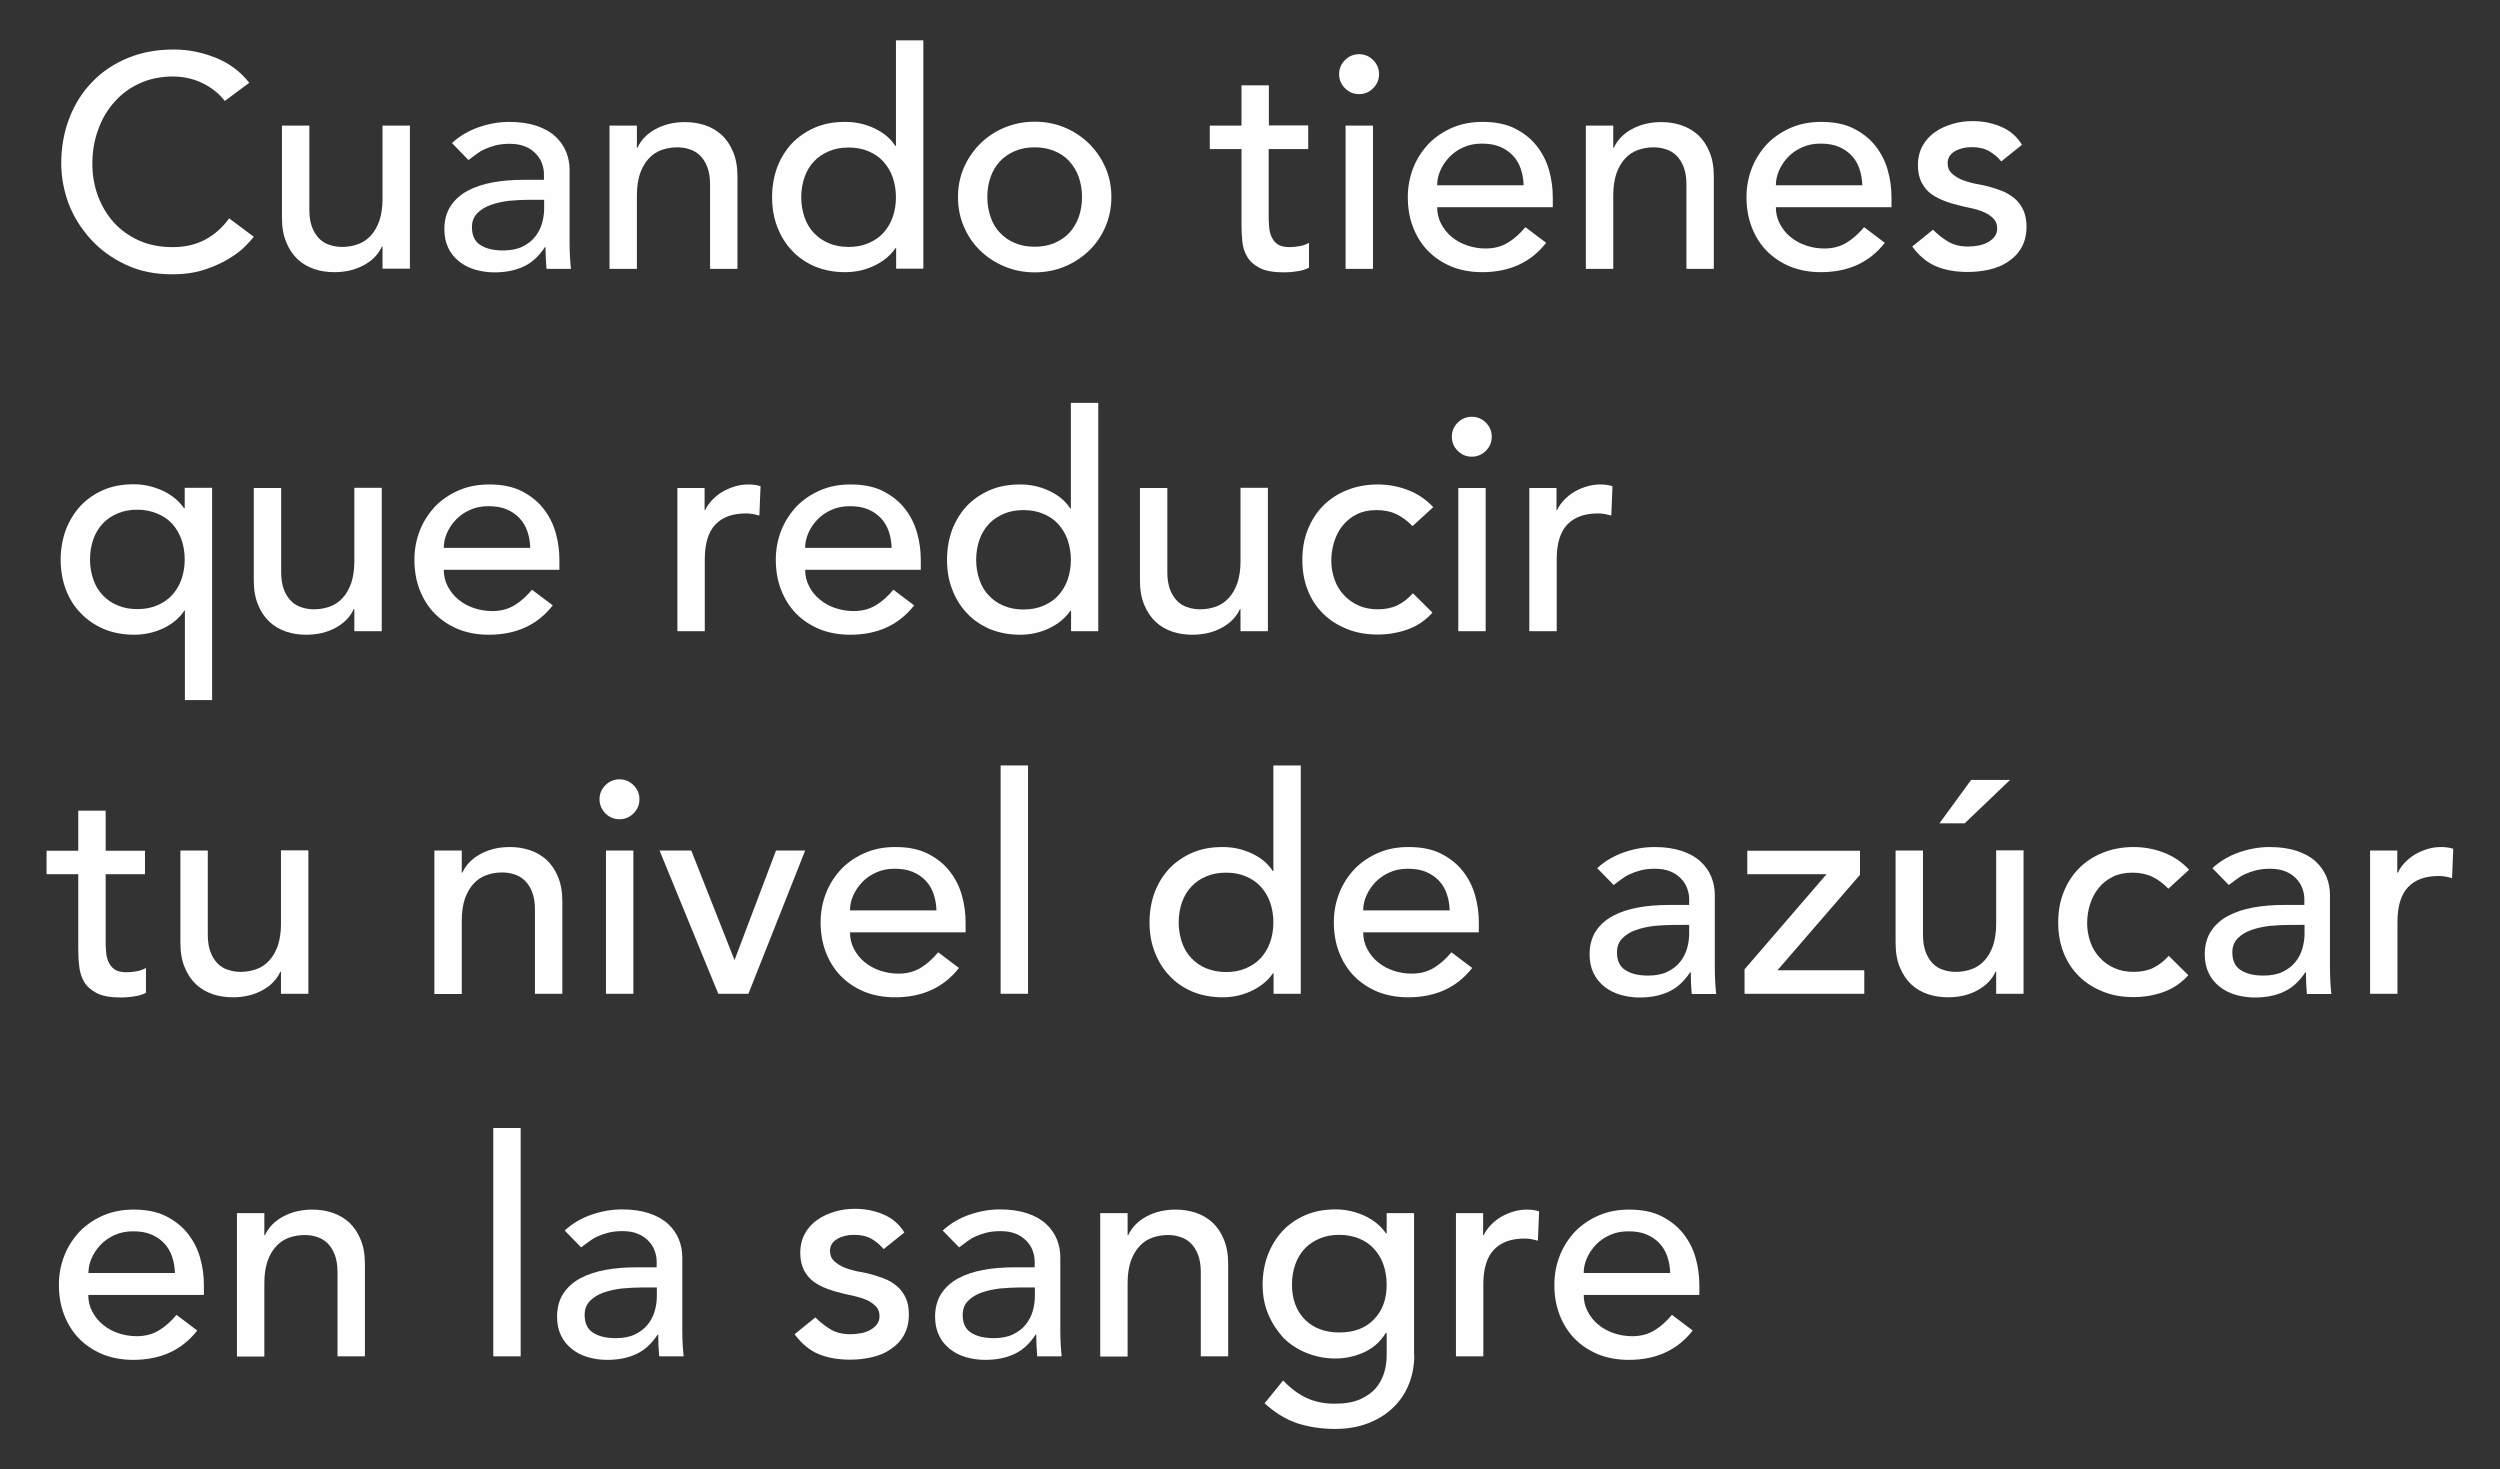 <?xml version="1.0" encoding="utf-8"?>
<!-- Generator: Adobe Illustrator 26.0.1, SVG Export Plug-In . SVG Version: 6.00 Build 0)  -->
<svg version="1.1" id="Layer_1" xmlns="http://www.w3.org/2000/svg" xmlns:xlink="http://www.w3.org/1999/xlink" x="0px" y="0px"
	 viewBox="0 0 127.77 75.08" style="enable-background:new 0 0 127.77 75.08;" xml:space="preserve">
<rect x="0" y="0" width="127.77" height="75.08" fill="#333333" stroke="none"/>
<style type="text/css">
	.st0{enable-background:new    ;}
	.st1{fill:#FEFEFE;}
</style>
<g>
	<g>
		<g class="st0">
			<path class="st1" d="M11.49,5.16c-0.31-0.4-0.71-0.71-1.18-0.93S9.34,3.91,8.83,3.91c-0.62,0-1.19,0.12-1.69,0.35
				C6.63,4.49,6.2,4.81,5.85,5.21c-0.36,0.4-0.64,0.87-0.83,1.41c-0.2,0.54-0.3,1.12-0.3,1.74C4.72,8.94,4.81,9.48,5,10
				c0.19,0.51,0.46,0.97,0.81,1.36c0.35,0.39,0.78,0.7,1.29,0.93c0.51,0.23,1.08,0.34,1.73,0.34c0.63,0,1.19-0.13,1.67-0.39
				c0.48-0.26,0.88-0.62,1.21-1.08l1.26,0.94c-0.08,0.11-0.23,0.28-0.44,0.49c-0.21,0.21-0.48,0.42-0.83,0.63
				c-0.34,0.21-0.76,0.4-1.24,0.56s-1.04,0.24-1.67,0.24c-0.87,0-1.66-0.16-2.36-0.49c-0.7-0.33-1.3-0.76-1.79-1.3
				c-0.49-0.54-0.87-1.14-1.13-1.81C3.26,9.73,3.13,9.05,3.13,8.36c0-0.84,0.14-1.62,0.42-2.34c0.28-0.72,0.67-1.33,1.18-1.85
				c0.5-0.52,1.11-0.92,1.81-1.21c0.71-0.29,1.48-0.43,2.34-0.43c0.73,0,1.44,0.14,2.14,0.42s1.27,0.71,1.72,1.28L11.49,5.16z"/>
			<path class="st1" d="M20.95,13.73h-1.4v-1.13h-0.03c-0.18,0.39-0.48,0.71-0.92,0.95s-0.94,0.36-1.51,0.36
				c-0.36,0-0.71-0.05-1.03-0.16c-0.32-0.11-0.6-0.27-0.85-0.5c-0.24-0.23-0.44-0.52-0.58-0.87c-0.15-0.35-0.22-0.77-0.22-1.26V6.42
				h1.4v4.32c0,0.34,0.05,0.63,0.14,0.87c0.09,0.24,0.22,0.44,0.37,0.59s0.33,0.26,0.54,0.32c0.2,0.07,0.41,0.1,0.63,0.1
				c0.29,0,0.56-0.05,0.81-0.14c0.25-0.09,0.47-0.24,0.65-0.44c0.19-0.2,0.33-0.46,0.44-0.76c0.1-0.31,0.16-0.67,0.16-1.1V6.42h1.4
				V13.73z"/>
			<path class="st1" d="M23.1,7.31c0.39-0.36,0.85-0.63,1.37-0.81c0.52-0.18,1.04-0.27,1.56-0.27c0.54,0,1,0.07,1.39,0.2
				c0.39,0.13,0.71,0.31,0.96,0.54c0.25,0.23,0.43,0.49,0.55,0.78c0.12,0.29,0.18,0.6,0.18,0.92v3.74c0,0.26,0.01,0.49,0.02,0.71
				s0.03,0.42,0.05,0.62h-1.25c-0.03-0.37-0.05-0.74-0.05-1.11h-0.03c-0.31,0.47-0.68,0.81-1.11,1c-0.43,0.2-0.92,0.29-1.48,0.29
				c-0.34,0-0.67-0.05-0.98-0.14s-0.58-0.23-0.82-0.42c-0.23-0.19-0.42-0.41-0.55-0.69c-0.13-0.27-0.2-0.59-0.2-0.95
				c0-0.47,0.11-0.87,0.32-1.19c0.21-0.32,0.5-0.58,0.87-0.78c0.37-0.2,0.8-0.34,1.29-0.43c0.49-0.09,1.02-0.13,1.58-0.13h1.03V8.89
				c0-0.19-0.04-0.37-0.11-0.56c-0.07-0.19-0.18-0.35-0.33-0.5c-0.15-0.15-0.33-0.27-0.54-0.35c-0.22-0.09-0.48-0.13-0.78-0.13
				c-0.27,0-0.51,0.03-0.71,0.08c-0.2,0.05-0.39,0.12-0.55,0.19s-0.32,0.17-0.45,0.27c-0.14,0.1-0.26,0.2-0.39,0.29L23.1,7.31z
				 M27.06,10.21c-0.33,0-0.67,0.02-1.02,0.05c-0.35,0.04-0.66,0.11-0.95,0.21c-0.29,0.1-0.52,0.25-0.7,0.43
				c-0.18,0.19-0.27,0.42-0.27,0.71c0,0.42,0.14,0.73,0.43,0.91c0.29,0.19,0.67,0.28,1.16,0.28c0.38,0,0.71-0.06,0.98-0.19
				c0.27-0.13,0.49-0.3,0.65-0.5s0.29-0.44,0.36-0.69c0.07-0.25,0.11-0.5,0.11-0.75v-0.46H27.06z"/>
			<path class="st1" d="M31.15,6.42h1.4v1.13h0.03c0.18-0.39,0.48-0.71,0.92-0.95c0.44-0.24,0.94-0.36,1.51-0.36
				c0.35,0,0.69,0.05,1.02,0.16c0.33,0.11,0.61,0.28,0.86,0.5c0.24,0.23,0.44,0.52,0.58,0.87c0.15,0.35,0.22,0.77,0.22,1.26v4.71
				h-1.4V9.41c0-0.34-0.05-0.63-0.14-0.87s-0.22-0.44-0.37-0.59c-0.16-0.15-0.33-0.26-0.54-0.32c-0.2-0.07-0.41-0.1-0.63-0.1
				c-0.29,0-0.56,0.05-0.81,0.14c-0.25,0.09-0.47,0.24-0.65,0.44c-0.19,0.2-0.33,0.46-0.44,0.76c-0.1,0.31-0.16,0.67-0.16,1.1v3.77
				h-1.4V6.42z"/>
			<path class="st1" d="M47.2,13.73h-1.4v-1.05h-0.03c-0.27,0.39-0.64,0.69-1.11,0.91c-0.47,0.22-0.96,0.32-1.46,0.32
				c-0.57,0-1.09-0.1-1.55-0.29c-0.46-0.2-0.86-0.47-1.18-0.82c-0.33-0.35-0.58-0.76-0.75-1.22c-0.18-0.46-0.26-0.97-0.26-1.51
				s0.09-1.05,0.26-1.52c0.18-0.47,0.43-0.87,0.75-1.22c0.33-0.34,0.72-0.61,1.18-0.81c0.46-0.2,0.98-0.29,1.55-0.29
				c0.53,0,1.03,0.11,1.49,0.33c0.47,0.22,0.83,0.52,1.07,0.9h0.03v-5.4h1.4V13.73z M43.37,12.62c0.37,0,0.71-0.06,1.01-0.19
				c0.3-0.13,0.56-0.3,0.76-0.52s0.37-0.49,0.48-0.8c0.11-0.31,0.17-0.66,0.17-1.03s-0.06-0.71-0.17-1.03
				c-0.11-0.31-0.28-0.58-0.48-0.8s-0.46-0.4-0.76-0.52c-0.3-0.13-0.64-0.19-1.01-0.19c-0.37,0-0.71,0.06-1.01,0.19
				c-0.3,0.13-0.56,0.3-0.76,0.52c-0.21,0.22-0.37,0.49-0.48,0.8s-0.17,0.66-0.17,1.03s0.06,0.71,0.17,1.03s0.27,0.58,0.48,0.8
				c0.21,0.22,0.46,0.4,0.76,0.52C42.66,12.56,43,12.62,43.37,12.62z"/>
			<path class="st1" d="M48.96,10.07c0-0.54,0.1-1.03,0.3-1.5c0.2-0.46,0.48-0.87,0.83-1.22s0.77-0.63,1.25-0.83s0.99-0.3,1.54-0.3
				c0.55,0,1.06,0.1,1.54,0.3s0.89,0.48,1.25,0.83c0.35,0.35,0.63,0.76,0.83,1.22c0.2,0.46,0.3,0.96,0.3,1.5s-0.1,1.04-0.3,1.51
				c-0.2,0.47-0.48,0.88-0.83,1.22c-0.35,0.34-0.77,0.62-1.25,0.82s-0.99,0.3-1.54,0.3c-0.55,0-1.06-0.1-1.54-0.3
				s-0.89-0.47-1.25-0.82s-0.63-0.75-0.83-1.22C49.06,11.11,48.96,10.61,48.96,10.07z M50.46,10.07c0,0.37,0.06,0.71,0.17,1.03
				s0.27,0.58,0.48,0.8c0.21,0.22,0.46,0.4,0.76,0.52c0.3,0.13,0.64,0.19,1.01,0.19c0.37,0,0.71-0.06,1.01-0.19
				c0.3-0.13,0.56-0.3,0.76-0.52s0.37-0.49,0.48-0.8c0.11-0.31,0.17-0.66,0.17-1.03s-0.06-0.71-0.17-1.03
				c-0.11-0.31-0.28-0.58-0.48-0.8s-0.46-0.4-0.76-0.52c-0.3-0.13-0.64-0.19-1.01-0.19c-0.37,0-0.71,0.06-1.01,0.19
				c-0.3,0.13-0.56,0.3-0.76,0.52c-0.21,0.22-0.37,0.49-0.48,0.8S50.46,9.7,50.46,10.07z"/>
			<path class="st1" d="M66.85,7.62h-2.01v3.32c0,0.21,0,0.41,0.02,0.61c0.01,0.2,0.05,0.38,0.12,0.54
				c0.07,0.16,0.17,0.29,0.31,0.39s0.35,0.15,0.62,0.15c0.17,0,0.34-0.02,0.51-0.05c0.18-0.03,0.34-0.09,0.48-0.17v1.27
				c-0.17,0.09-0.38,0.16-0.65,0.19c-0.26,0.04-0.47,0.05-0.61,0.05c-0.54,0-0.96-0.07-1.25-0.22s-0.51-0.34-0.65-0.58
				s-0.22-0.5-0.25-0.79c-0.03-0.29-0.04-0.59-0.04-0.89V7.62h-1.62v-1.2h1.62V4.36h1.4v2.05h2.01V7.62z"/>
			<path class="st1" d="M68.44,3.79c0-0.28,0.1-0.52,0.3-0.72c0.2-0.2,0.44-0.3,0.72-0.3s0.52,0.1,0.72,0.3
				c0.2,0.2,0.3,0.44,0.3,0.72s-0.1,0.52-0.3,0.72c-0.2,0.2-0.44,0.3-0.72,0.3s-0.52-0.1-0.72-0.3C68.54,4.31,68.44,4.07,68.44,3.79
				z M68.77,6.42h1.4v7.32h-1.4V6.42z"/>
			<path class="st1" d="M73.45,10.58c0,0.32,0.07,0.61,0.21,0.87c0.14,0.26,0.32,0.49,0.55,0.67c0.23,0.19,0.49,0.33,0.79,0.43
				c0.3,0.1,0.61,0.15,0.93,0.15c0.44,0,0.81-0.1,1.14-0.3s0.62-0.47,0.89-0.79l1.06,0.8c-0.78,1-1.87,1.5-3.27,1.5
				c-0.58,0-1.11-0.1-1.58-0.29c-0.47-0.2-0.87-0.47-1.2-0.81c-0.33-0.34-0.58-0.75-0.76-1.22c-0.18-0.47-0.26-0.98-0.26-1.52
				s0.1-1.05,0.29-1.52c0.19-0.47,0.46-0.87,0.79-1.22c0.34-0.34,0.74-0.61,1.21-0.81c0.47-0.2,0.98-0.29,1.53-0.29
				c0.65,0,1.21,0.11,1.66,0.34c0.45,0.23,0.82,0.52,1.11,0.89c0.29,0.37,0.5,0.78,0.63,1.24c0.13,0.46,0.19,0.92,0.19,1.4v0.49
				H73.45z M77.87,9.47c-0.01-0.31-0.06-0.59-0.15-0.85c-0.09-0.26-0.22-0.48-0.4-0.67c-0.18-0.19-0.4-0.34-0.66-0.45
				s-0.57-0.16-0.93-0.16c-0.34,0-0.66,0.06-0.94,0.19c-0.29,0.13-0.53,0.3-0.72,0.5c-0.2,0.21-0.35,0.44-0.46,0.69
				c-0.11,0.25-0.16,0.5-0.16,0.75H77.87z"/>
			<path class="st1" d="M81.05,6.42h1.4v1.13h0.03c0.18-0.39,0.48-0.71,0.92-0.95c0.44-0.24,0.94-0.36,1.51-0.36
				c0.35,0,0.69,0.05,1.02,0.16c0.33,0.11,0.61,0.28,0.86,0.5c0.24,0.23,0.44,0.52,0.58,0.87c0.15,0.35,0.22,0.77,0.22,1.26v4.71
				h-1.4V9.41c0-0.34-0.05-0.63-0.14-0.87s-0.22-0.44-0.37-0.59c-0.16-0.15-0.33-0.26-0.54-0.32c-0.2-0.07-0.41-0.1-0.63-0.1
				c-0.29,0-0.56,0.05-0.81,0.14c-0.25,0.09-0.47,0.24-0.65,0.44c-0.19,0.2-0.33,0.46-0.44,0.76c-0.1,0.31-0.16,0.67-0.16,1.1v3.77
				h-1.4V6.42z"/>
			<path class="st1" d="M90.76,10.58c0,0.32,0.07,0.61,0.21,0.87c0.14,0.26,0.32,0.49,0.55,0.67c0.23,0.19,0.49,0.33,0.79,0.43
				c0.3,0.1,0.61,0.15,0.93,0.15c0.44,0,0.81-0.1,1.14-0.3s0.62-0.47,0.89-0.79l1.06,0.8c-0.78,1-1.87,1.5-3.27,1.5
				c-0.58,0-1.11-0.1-1.58-0.29c-0.47-0.2-0.87-0.47-1.2-0.81c-0.33-0.34-0.58-0.75-0.76-1.22c-0.18-0.47-0.26-0.98-0.26-1.52
				s0.1-1.05,0.29-1.52c0.19-0.47,0.46-0.87,0.79-1.22c0.34-0.34,0.74-0.61,1.21-0.81c0.47-0.2,0.98-0.29,1.53-0.29
				c0.65,0,1.21,0.11,1.66,0.34c0.45,0.23,0.82,0.52,1.11,0.89c0.29,0.37,0.5,0.78,0.63,1.24c0.13,0.46,0.19,0.92,0.19,1.4v0.49
				H90.76z M95.18,9.47c-0.01-0.31-0.06-0.59-0.15-0.85c-0.09-0.26-0.22-0.48-0.4-0.67c-0.18-0.19-0.4-0.34-0.66-0.45
				s-0.57-0.16-0.93-0.16c-0.34,0-0.66,0.06-0.94,0.19c-0.29,0.13-0.53,0.3-0.72,0.5c-0.2,0.21-0.35,0.44-0.46,0.69
				c-0.11,0.25-0.16,0.5-0.16,0.75H95.18z"/>
			<path class="st1" d="M102.28,8.25c-0.17-0.21-0.37-0.38-0.61-0.52c-0.24-0.14-0.54-0.21-0.9-0.21c-0.33,0-0.62,0.07-0.86,0.21
				c-0.24,0.14-0.37,0.34-0.37,0.61c0,0.22,0.07,0.39,0.21,0.52c0.14,0.13,0.31,0.24,0.5,0.32c0.19,0.08,0.4,0.14,0.61,0.19
				c0.22,0.04,0.4,0.08,0.56,0.11c0.3,0.07,0.58,0.16,0.85,0.26s0.49,0.24,0.69,0.4c0.19,0.16,0.34,0.37,0.45,0.6
				c0.11,0.24,0.16,0.52,0.16,0.86c0,0.41-0.09,0.76-0.26,1.06s-0.4,0.53-0.69,0.72c-0.28,0.19-0.6,0.32-0.96,0.4
				c-0.36,0.08-0.72,0.12-1.08,0.12c-0.61,0-1.15-0.09-1.61-0.28c-0.46-0.19-0.87-0.52-1.24-1.02l1.06-0.86
				c0.23,0.23,0.48,0.43,0.76,0.6s0.62,0.26,1.03,0.26c0.18,0,0.35-0.02,0.54-0.05c0.18-0.04,0.34-0.09,0.48-0.17
				s0.25-0.17,0.34-0.29c0.09-0.12,0.13-0.25,0.13-0.41c0-0.21-0.06-0.38-0.19-0.51c-0.13-0.13-0.29-0.24-0.47-0.32
				s-0.37-0.14-0.58-0.19c-0.2-0.05-0.38-0.08-0.54-0.12c-0.3-0.07-0.59-0.15-0.86-0.25s-0.51-0.22-0.72-0.37s-0.37-0.35-0.5-0.59
				c-0.12-0.24-0.19-0.53-0.19-0.88c0-0.38,0.08-0.71,0.24-1c0.16-0.28,0.37-0.52,0.64-0.7c0.26-0.19,0.57-0.32,0.9-0.42
				s0.68-0.14,1.02-0.14c0.5,0,0.98,0.09,1.43,0.28c0.46,0.19,0.82,0.49,1.09,0.93L102.28,8.25z"/>
		</g>
		<g class="st0">
			<path class="st1" d="M10.85,35.78h-1.4v-4.57H9.42c-0.25,0.38-0.61,0.68-1.07,0.9c-0.47,0.22-0.97,0.33-1.49,0.33
				c-0.57,0-1.09-0.1-1.55-0.29c-0.46-0.2-0.86-0.47-1.18-0.81C3.79,31,3.54,30.59,3.36,30.12C3.19,29.66,3.1,29.15,3.1,28.6
				c0-0.54,0.09-1.04,0.26-1.51c0.18-0.47,0.43-0.88,0.75-1.23c0.33-0.35,0.72-0.62,1.18-0.82c0.46-0.2,0.98-0.29,1.55-0.29
				c0.5,0,0.98,0.11,1.46,0.32c0.47,0.22,0.84,0.52,1.11,0.91h0.03v-1.05h1.4V35.78z M7.02,26.05c-0.37,0-0.71,0.06-1.01,0.19
				c-0.3,0.13-0.56,0.3-0.76,0.52c-0.21,0.22-0.37,0.49-0.48,0.8s-0.17,0.66-0.17,1.03s0.06,0.71,0.17,1.03s0.27,0.58,0.48,0.8
				c0.21,0.22,0.46,0.4,0.76,0.52c0.3,0.13,0.64,0.19,1.01,0.19c0.37,0,0.71-0.06,1.01-0.19c0.3-0.13,0.56-0.3,0.76-0.52
				s0.37-0.49,0.48-0.8c0.11-0.31,0.17-0.66,0.17-1.03s-0.06-0.71-0.17-1.03C9.16,27.26,9,26.99,8.8,26.77s-0.46-0.4-0.76-0.52
				C7.73,26.12,7.4,26.05,7.02,26.05z"/>
			<path class="st1" d="M19.51,32.26h-1.4v-1.13h-0.03c-0.18,0.39-0.48,0.71-0.92,0.95s-0.94,0.36-1.51,0.36
				c-0.36,0-0.71-0.05-1.03-0.16c-0.32-0.11-0.6-0.27-0.85-0.5c-0.24-0.23-0.44-0.52-0.58-0.87c-0.15-0.35-0.22-0.77-0.22-1.26
				v-4.71h1.4v4.32c0,0.34,0.05,0.63,0.14,0.87c0.09,0.24,0.22,0.44,0.37,0.59s0.33,0.26,0.54,0.32c0.2,0.07,0.41,0.1,0.63,0.1
				c0.29,0,0.56-0.05,0.81-0.14c0.25-0.09,0.47-0.24,0.65-0.44c0.19-0.2,0.33-0.46,0.44-0.76c0.1-0.31,0.16-0.67,0.16-1.1v-3.77h1.4
				V32.26z"/>
			<path class="st1" d="M22.68,29.11c0,0.32,0.07,0.61,0.21,0.87c0.14,0.26,0.32,0.49,0.55,0.67c0.23,0.19,0.49,0.33,0.79,0.43
				c0.3,0.1,0.61,0.15,0.93,0.15c0.44,0,0.81-0.1,1.14-0.3s0.62-0.47,0.89-0.79l1.06,0.8c-0.78,1-1.87,1.5-3.27,1.5
				c-0.58,0-1.11-0.1-1.58-0.29c-0.47-0.2-0.87-0.47-1.2-0.81c-0.33-0.34-0.58-0.75-0.76-1.22c-0.18-0.47-0.26-0.98-0.26-1.52
				s0.1-1.05,0.29-1.52c0.19-0.47,0.46-0.87,0.79-1.22c0.34-0.34,0.74-0.61,1.21-0.81c0.47-0.2,0.98-0.29,1.53-0.29
				c0.65,0,1.21,0.11,1.66,0.34c0.45,0.23,0.82,0.52,1.11,0.89c0.29,0.37,0.5,0.78,0.63,1.24c0.13,0.46,0.19,0.92,0.19,1.4v0.49
				H22.68z M27.1,28c-0.01-0.31-0.06-0.59-0.15-0.85c-0.09-0.26-0.22-0.48-0.4-0.67c-0.18-0.19-0.4-0.34-0.66-0.45
				s-0.57-0.16-0.93-0.16c-0.34,0-0.66,0.06-0.94,0.19c-0.29,0.13-0.53,0.3-0.72,0.5c-0.2,0.21-0.35,0.44-0.46,0.69
				c-0.11,0.25-0.16,0.5-0.16,0.75H27.1z"/>
			<path class="st1" d="M34.61,24.94h1.4v1.13h0.03c0.09-0.2,0.22-0.37,0.37-0.53c0.16-0.16,0.33-0.3,0.52-0.41
				c0.19-0.11,0.4-0.2,0.63-0.27c0.23-0.07,0.46-0.1,0.69-0.1c0.23,0,0.44,0.03,0.62,0.09l-0.06,1.5c-0.11-0.03-0.23-0.06-0.34-0.08
				c-0.11-0.02-0.23-0.03-0.34-0.03c-0.69,0-1.21,0.19-1.57,0.57c-0.36,0.38-0.54,0.97-0.54,1.78v3.67h-1.4V24.94z"/>
			<path class="st1" d="M41.15,29.11c0,0.32,0.07,0.61,0.21,0.87c0.14,0.26,0.32,0.49,0.55,0.67c0.23,0.19,0.49,0.33,0.79,0.43
				c0.3,0.1,0.61,0.15,0.93,0.15c0.44,0,0.81-0.1,1.14-0.3s0.62-0.47,0.89-0.79l1.06,0.8c-0.78,1-1.87,1.5-3.27,1.5
				c-0.58,0-1.11-0.1-1.58-0.29c-0.47-0.2-0.87-0.47-1.2-0.81c-0.33-0.34-0.58-0.75-0.76-1.22c-0.18-0.47-0.26-0.98-0.26-1.52
				s0.1-1.05,0.29-1.52c0.19-0.47,0.46-0.87,0.79-1.22c0.34-0.34,0.74-0.61,1.21-0.81c0.47-0.2,0.98-0.29,1.53-0.29
				c0.65,0,1.21,0.11,1.66,0.34c0.45,0.23,0.82,0.52,1.11,0.89c0.29,0.37,0.5,0.78,0.63,1.24c0.13,0.46,0.19,0.92,0.19,1.4v0.49
				H41.15z M45.57,28c-0.01-0.31-0.06-0.59-0.15-0.85c-0.09-0.26-0.22-0.48-0.4-0.67c-0.18-0.19-0.4-0.34-0.66-0.45
				s-0.57-0.16-0.93-0.16c-0.34,0-0.66,0.06-0.94,0.19c-0.29,0.13-0.53,0.3-0.72,0.5c-0.2,0.21-0.35,0.44-0.46,0.69
				c-0.11,0.25-0.16,0.5-0.16,0.75H45.57z"/>
			<path class="st1" d="M56.14,32.26h-1.4v-1.05h-0.03c-0.27,0.39-0.64,0.69-1.11,0.91c-0.47,0.22-0.96,0.32-1.46,0.32
				c-0.57,0-1.09-0.1-1.55-0.29c-0.46-0.2-0.86-0.47-1.18-0.82c-0.33-0.35-0.58-0.76-0.75-1.22c-0.18-0.46-0.26-0.97-0.26-1.51
				s0.09-1.05,0.26-1.52c0.18-0.47,0.43-0.87,0.75-1.22c0.33-0.34,0.72-0.61,1.18-0.81c0.46-0.2,0.98-0.29,1.55-0.29
				c0.53,0,1.03,0.11,1.49,0.33c0.47,0.22,0.83,0.52,1.07,0.9h0.03v-5.4h1.4V32.26z M52.31,31.15c0.37,0,0.71-0.06,1.01-0.19
				c0.3-0.13,0.56-0.3,0.76-0.52s0.37-0.49,0.48-0.8c0.11-0.31,0.17-0.66,0.17-1.03s-0.06-0.71-0.17-1.03
				c-0.11-0.31-0.28-0.58-0.48-0.8s-0.46-0.4-0.76-0.52c-0.3-0.13-0.64-0.19-1.01-0.19c-0.37,0-0.71,0.06-1.01,0.19
				c-0.3,0.13-0.56,0.3-0.76,0.52c-0.21,0.22-0.37,0.49-0.48,0.8s-0.17,0.66-0.17,1.03s0.06,0.71,0.17,1.03s0.27,0.58,0.48,0.8
				c0.21,0.22,0.46,0.4,0.76,0.52C51.6,31.09,51.94,31.15,52.31,31.15z"/>
			<path class="st1" d="M64.8,32.26h-1.4v-1.13h-0.03c-0.18,0.39-0.48,0.71-0.92,0.95s-0.94,0.36-1.51,0.36
				c-0.36,0-0.71-0.05-1.03-0.16c-0.32-0.11-0.6-0.27-0.85-0.5c-0.24-0.23-0.44-0.52-0.58-0.87c-0.15-0.35-0.22-0.77-0.22-1.26
				v-4.71h1.4v4.32c0,0.34,0.05,0.63,0.14,0.87c0.09,0.24,0.22,0.44,0.37,0.59s0.33,0.26,0.54,0.32c0.2,0.07,0.41,0.1,0.63,0.1
				c0.29,0,0.56-0.05,0.81-0.14c0.25-0.09,0.47-0.24,0.65-0.44c0.19-0.2,0.33-0.46,0.44-0.76c0.1-0.31,0.16-0.67,0.16-1.1v-3.77h1.4
				V32.26z"/>
			<path class="st1" d="M72.19,26.89c-0.26-0.27-0.53-0.47-0.82-0.61c-0.29-0.14-0.63-0.21-1.02-0.21c-0.38,0-0.72,0.07-1,0.21
				c-0.29,0.14-0.52,0.33-0.72,0.57s-0.34,0.52-0.44,0.83c-0.1,0.31-0.15,0.64-0.15,0.98c0,0.34,0.06,0.66,0.17,0.97
				s0.27,0.57,0.48,0.79c0.21,0.23,0.46,0.4,0.75,0.53c0.29,0.13,0.62,0.19,0.98,0.19c0.39,0,0.73-0.07,1.01-0.21
				c0.28-0.14,0.54-0.34,0.78-0.61l1,0.99c-0.36,0.4-0.79,0.69-1.27,0.86c-0.48,0.17-0.99,0.26-1.53,0.26
				c-0.57,0-1.09-0.09-1.56-0.28c-0.47-0.19-0.88-0.44-1.22-0.78c-0.34-0.33-0.61-0.74-0.79-1.2c-0.19-0.47-0.28-0.99-0.28-1.55
				c0-0.57,0.09-1.09,0.28-1.56c0.19-0.47,0.45-0.88,0.79-1.22c0.34-0.34,0.74-0.6,1.21-0.79c0.47-0.19,1-0.29,1.58-0.29
				c0.54,0,1.06,0.1,1.55,0.29c0.49,0.19,0.92,0.48,1.28,0.87L72.19,26.89z"/>
			<path class="st1" d="M74.2,22.32c0-0.28,0.1-0.52,0.3-0.72c0.2-0.2,0.44-0.3,0.72-0.3s0.52,0.1,0.72,0.3
				c0.2,0.2,0.3,0.44,0.3,0.72s-0.1,0.52-0.3,0.72c-0.2,0.2-0.44,0.3-0.72,0.3s-0.52-0.1-0.72-0.3C74.3,22.84,74.2,22.6,74.2,22.32z
				 M74.53,24.94h1.4v7.32h-1.4V24.94z"/>
			<path class="st1" d="M78.15,24.94h1.4v1.13h0.03c0.09-0.2,0.22-0.37,0.37-0.53c0.16-0.16,0.33-0.3,0.52-0.41
				c0.19-0.11,0.4-0.2,0.63-0.27c0.23-0.07,0.46-0.1,0.69-0.1c0.23,0,0.44,0.03,0.62,0.09l-0.06,1.5c-0.11-0.03-0.23-0.06-0.34-0.08
				c-0.11-0.02-0.23-0.03-0.34-0.03c-0.69,0-1.21,0.19-1.57,0.57c-0.36,0.38-0.54,0.97-0.54,1.78v3.67h-1.4V24.94z"/>
		</g>
		<g class="st0">
			<path class="st1" d="M7.41,44.68H5.4v3.32c0,0.21,0,0.41,0.02,0.61c0.01,0.2,0.05,0.38,0.12,0.54c0.07,0.16,0.17,0.29,0.31,0.39
				s0.35,0.15,0.62,0.15c0.17,0,0.34-0.02,0.51-0.05c0.18-0.03,0.34-0.09,0.48-0.17v1.27c-0.17,0.09-0.38,0.16-0.65,0.19
				c-0.26,0.04-0.47,0.05-0.61,0.05c-0.54,0-0.96-0.07-1.25-0.22s-0.51-0.34-0.65-0.58s-0.22-0.5-0.25-0.79
				C4.01,49.08,4,48.79,4,48.49v-3.81H2.38v-1.2H4v-2.05h1.4v2.05h2.01V44.68z"/>
			<path class="st1" d="M15.76,50.79h-1.4v-1.13h-0.03c-0.18,0.39-0.48,0.71-0.92,0.95s-0.94,0.36-1.51,0.36
				c-0.36,0-0.71-0.05-1.03-0.16c-0.32-0.11-0.6-0.27-0.85-0.5c-0.24-0.23-0.44-0.52-0.58-0.87c-0.15-0.35-0.22-0.77-0.22-1.26
				v-4.71h1.4v4.32c0,0.34,0.05,0.63,0.14,0.87c0.09,0.24,0.22,0.44,0.37,0.59s0.33,0.26,0.54,0.32c0.2,0.07,0.41,0.1,0.63,0.1
				c0.29,0,0.56-0.05,0.81-0.14c0.25-0.09,0.47-0.24,0.65-0.44c0.19-0.2,0.33-0.46,0.44-0.76c0.1-0.31,0.16-0.67,0.16-1.1v-3.77h1.4
				V50.79z"/>
			<path class="st1" d="M22.2,43.47h1.4v1.13h0.03c0.18-0.39,0.48-0.71,0.92-0.95c0.44-0.24,0.94-0.36,1.51-0.36
				c0.35,0,0.69,0.05,1.02,0.16c0.33,0.11,0.61,0.28,0.86,0.5c0.24,0.23,0.44,0.52,0.58,0.87c0.15,0.35,0.22,0.77,0.22,1.26v4.71
				h-1.4v-4.32c0-0.34-0.05-0.63-0.14-0.87s-0.22-0.44-0.37-0.59c-0.16-0.15-0.33-0.26-0.54-0.32c-0.2-0.07-0.41-0.1-0.63-0.1
				c-0.29,0-0.56,0.05-0.81,0.14c-0.25,0.09-0.47,0.24-0.65,0.44c-0.19,0.2-0.33,0.46-0.44,0.76c-0.1,0.31-0.16,0.67-0.16,1.1v3.77
				h-1.4V43.47z"/>
			<path class="st1" d="M30.64,40.85c0-0.28,0.1-0.52,0.3-0.72c0.2-0.2,0.44-0.3,0.72-0.3s0.52,0.1,0.72,0.3
				c0.2,0.2,0.3,0.44,0.3,0.72s-0.1,0.52-0.3,0.72c-0.2,0.2-0.44,0.3-0.72,0.3s-0.52-0.1-0.72-0.3
				C30.74,41.36,30.64,41.12,30.64,40.85z M30.97,43.47h1.4v7.32h-1.4V43.47z"/>
			<path class="st1" d="M33.71,43.47h1.62l2.21,5.6l2.12-5.6h1.49l-2.9,7.32h-1.54L33.71,43.47z"/>
			<path class="st1" d="M43.44,47.64c0,0.32,0.07,0.61,0.21,0.87c0.14,0.26,0.32,0.49,0.55,0.67c0.23,0.19,0.49,0.33,0.79,0.43
				c0.3,0.1,0.61,0.15,0.93,0.15c0.44,0,0.81-0.1,1.14-0.3s0.62-0.47,0.89-0.79l1.06,0.8c-0.78,1-1.87,1.5-3.27,1.5
				c-0.58,0-1.11-0.1-1.58-0.29c-0.47-0.2-0.87-0.47-1.2-0.81c-0.33-0.34-0.58-0.75-0.76-1.22c-0.18-0.47-0.26-0.98-0.26-1.52
				s0.1-1.05,0.29-1.52c0.19-0.47,0.46-0.87,0.79-1.22c0.34-0.34,0.74-0.61,1.21-0.81c0.47-0.2,0.98-0.29,1.53-0.29
				c0.65,0,1.21,0.11,1.66,0.34c0.45,0.23,0.82,0.52,1.11,0.89c0.29,0.37,0.5,0.78,0.63,1.24c0.13,0.46,0.19,0.92,0.19,1.4v0.49
				H43.44z M47.86,46.53c-0.01-0.31-0.06-0.59-0.15-0.85c-0.09-0.26-0.22-0.48-0.4-0.67c-0.18-0.19-0.4-0.34-0.66-0.45
				s-0.57-0.16-0.93-0.16c-0.34,0-0.66,0.06-0.94,0.19c-0.29,0.13-0.53,0.3-0.72,0.5c-0.2,0.21-0.35,0.44-0.46,0.69
				c-0.11,0.25-0.16,0.5-0.16,0.75H47.86z"/>
			<path class="st1" d="M51.14,39.12h1.4v11.67h-1.4V39.12z"/>
			<path class="st1" d="M66.49,50.79h-1.4v-1.05h-0.03c-0.27,0.39-0.64,0.69-1.11,0.91c-0.47,0.22-0.96,0.32-1.46,0.32
				c-0.57,0-1.09-0.1-1.55-0.29c-0.46-0.2-0.86-0.47-1.18-0.82c-0.33-0.35-0.58-0.76-0.75-1.22c-0.18-0.46-0.26-0.97-0.26-1.51
				s0.09-1.05,0.26-1.52c0.18-0.47,0.43-0.87,0.75-1.22c0.33-0.34,0.72-0.61,1.18-0.81c0.46-0.2,0.98-0.29,1.55-0.29
				c0.53,0,1.03,0.11,1.49,0.33c0.47,0.22,0.83,0.52,1.07,0.9h0.03v-5.4h1.4V50.79z M62.66,49.68c0.37,0,0.71-0.06,1.01-0.19
				c0.3-0.13,0.56-0.3,0.76-0.52s0.37-0.49,0.48-0.8c0.11-0.31,0.17-0.66,0.17-1.03s-0.06-0.71-0.17-1.03
				c-0.11-0.31-0.28-0.58-0.48-0.8s-0.46-0.4-0.76-0.52c-0.3-0.13-0.64-0.19-1.01-0.19c-0.37,0-0.71,0.06-1.01,0.19
				c-0.3,0.13-0.56,0.3-0.76,0.52c-0.21,0.22-0.37,0.49-0.48,0.8s-0.17,0.66-0.17,1.03s0.06,0.71,0.17,1.03s0.27,0.58,0.48,0.8
				c0.21,0.22,0.46,0.4,0.76,0.52C61.95,49.61,62.29,49.68,62.66,49.68z"/>
			<path class="st1" d="M69.67,47.64c0,0.32,0.07,0.61,0.21,0.87c0.14,0.26,0.32,0.49,0.55,0.67c0.23,0.19,0.49,0.33,0.79,0.43
				c0.3,0.1,0.61,0.15,0.93,0.15c0.44,0,0.81-0.1,1.14-0.3s0.62-0.47,0.89-0.79l1.06,0.8c-0.78,1-1.87,1.5-3.27,1.5
				c-0.58,0-1.11-0.1-1.58-0.29c-0.47-0.2-0.87-0.47-1.2-0.81c-0.33-0.34-0.58-0.75-0.76-1.22c-0.18-0.47-0.26-0.98-0.26-1.52
				s0.1-1.05,0.29-1.52c0.19-0.47,0.46-0.87,0.79-1.22c0.34-0.34,0.74-0.61,1.21-0.81c0.47-0.2,0.98-0.29,1.53-0.29
				c0.65,0,1.21,0.11,1.66,0.34c0.45,0.23,0.82,0.52,1.11,0.89c0.29,0.37,0.5,0.78,0.63,1.24c0.13,0.46,0.19,0.92,0.19,1.4v0.49
				H69.67z M74.09,46.53c-0.01-0.31-0.06-0.59-0.15-0.85c-0.09-0.26-0.22-0.48-0.4-0.67c-0.18-0.19-0.4-0.34-0.66-0.45
				s-0.57-0.16-0.93-0.16c-0.34,0-0.66,0.06-0.94,0.19c-0.29,0.13-0.53,0.3-0.72,0.5c-0.2,0.21-0.35,0.44-0.46,0.69
				c-0.11,0.25-0.16,0.5-0.16,0.75H74.09z"/>
			<path class="st1" d="M81.63,44.37c0.39-0.36,0.85-0.63,1.37-0.81c0.52-0.18,1.04-0.27,1.56-0.27c0.54,0,1,0.07,1.39,0.2
				c0.39,0.13,0.71,0.31,0.96,0.54c0.25,0.23,0.43,0.49,0.55,0.78c0.12,0.29,0.18,0.6,0.18,0.92v3.74c0,0.26,0.01,0.49,0.02,0.71
				s0.03,0.42,0.05,0.62h-1.25c-0.03-0.37-0.05-0.74-0.05-1.11h-0.03c-0.31,0.47-0.68,0.81-1.11,1c-0.43,0.2-0.92,0.29-1.48,0.29
				c-0.34,0-0.67-0.05-0.98-0.14s-0.58-0.23-0.82-0.42c-0.23-0.19-0.42-0.41-0.55-0.69c-0.13-0.27-0.2-0.59-0.2-0.95
				c0-0.47,0.11-0.87,0.32-1.19c0.21-0.32,0.5-0.58,0.87-0.78c0.37-0.2,0.8-0.34,1.29-0.43c0.49-0.09,1.02-0.13,1.58-0.13h1.03
				v-0.31c0-0.19-0.04-0.37-0.11-0.56c-0.07-0.19-0.18-0.35-0.33-0.5c-0.15-0.15-0.33-0.27-0.54-0.35
				c-0.22-0.09-0.48-0.13-0.78-0.13c-0.27,0-0.51,0.03-0.71,0.08c-0.2,0.05-0.39,0.12-0.55,0.19s-0.32,0.17-0.45,0.27
				c-0.14,0.1-0.26,0.2-0.39,0.29L81.63,44.37z M85.58,47.27c-0.33,0-0.67,0.02-1.02,0.05c-0.35,0.04-0.66,0.11-0.95,0.21
				c-0.29,0.1-0.52,0.25-0.7,0.43c-0.18,0.19-0.27,0.42-0.27,0.71c0,0.42,0.14,0.73,0.43,0.91c0.29,0.19,0.67,0.28,1.16,0.28
				c0.38,0,0.71-0.06,0.98-0.19c0.27-0.13,0.49-0.3,0.65-0.5s0.29-0.44,0.36-0.69c0.07-0.25,0.11-0.5,0.11-0.75v-0.46H85.58z"/>
			<path class="st1" d="M89.16,49.54l4.19-4.86H89.3v-1.2h5.76v1.23l-4.22,4.88h4.44v1.2h-6.12V49.54z"/>
			<path class="st1" d="M103.42,50.79h-1.4v-1.13h-0.03c-0.18,0.39-0.48,0.71-0.92,0.95s-0.94,0.36-1.51,0.36
				c-0.36,0-0.71-0.05-1.03-0.16c-0.32-0.11-0.6-0.27-0.85-0.5c-0.24-0.23-0.44-0.52-0.58-0.87c-0.15-0.35-0.22-0.77-0.22-1.26
				v-4.71h1.4v4.32c0,0.34,0.05,0.63,0.14,0.87c0.09,0.24,0.22,0.44,0.37,0.59s0.33,0.26,0.54,0.32c0.2,0.07,0.41,0.1,0.63,0.1
				c0.29,0,0.56-0.05,0.81-0.14c0.25-0.09,0.47-0.24,0.65-0.44c0.19-0.2,0.33-0.46,0.44-0.76c0.1-0.31,0.16-0.67,0.16-1.1v-3.77h1.4
				V50.79z M100.74,39.86h1.99l-2.32,2.22h-1.29L100.74,39.86z"/>
			<path class="st1" d="M110.82,45.42c-0.26-0.27-0.53-0.47-0.82-0.61c-0.29-0.14-0.63-0.21-1.02-0.21c-0.38,0-0.72,0.07-1,0.21
				c-0.29,0.14-0.52,0.33-0.72,0.57s-0.34,0.52-0.44,0.83c-0.1,0.31-0.15,0.64-0.15,0.98c0,0.34,0.06,0.66,0.17,0.97
				s0.27,0.57,0.48,0.79c0.21,0.23,0.46,0.4,0.75,0.53c0.29,0.13,0.62,0.19,0.98,0.19c0.39,0,0.73-0.07,1.01-0.21
				c0.28-0.14,0.54-0.34,0.78-0.61l1,0.99c-0.36,0.4-0.79,0.69-1.27,0.86c-0.48,0.17-0.99,0.26-1.53,0.26
				c-0.57,0-1.09-0.09-1.56-0.28c-0.47-0.19-0.88-0.44-1.22-0.78c-0.34-0.33-0.61-0.74-0.79-1.2c-0.19-0.47-0.28-0.99-0.28-1.55
				c0-0.57,0.09-1.09,0.28-1.56c0.19-0.47,0.45-0.88,0.79-1.22c0.34-0.34,0.74-0.6,1.21-0.79c0.47-0.19,1-0.29,1.58-0.29
				c0.54,0,1.06,0.1,1.55,0.29c0.49,0.19,0.92,0.48,1.28,0.87L110.82,45.42z"/>
			<path class="st1" d="M113.07,44.37c0.39-0.36,0.85-0.63,1.37-0.81c0.52-0.18,1.04-0.27,1.56-0.27c0.54,0,1,0.07,1.39,0.2
				c0.39,0.13,0.71,0.31,0.96,0.54c0.25,0.23,0.43,0.49,0.55,0.78c0.12,0.29,0.18,0.6,0.18,0.92v3.74c0,0.26,0.01,0.49,0.02,0.71
				s0.03,0.42,0.05,0.62h-1.25c-0.03-0.37-0.05-0.74-0.05-1.11h-0.03c-0.31,0.47-0.68,0.81-1.11,1c-0.43,0.2-0.92,0.29-1.48,0.29
				c-0.34,0-0.67-0.05-0.98-0.14s-0.58-0.23-0.82-0.42c-0.23-0.19-0.42-0.41-0.55-0.69c-0.13-0.27-0.2-0.59-0.2-0.95
				c0-0.47,0.11-0.87,0.32-1.19c0.21-0.32,0.5-0.58,0.87-0.78c0.37-0.2,0.8-0.34,1.29-0.43c0.49-0.09,1.02-0.13,1.58-0.13h1.03
				v-0.31c0-0.19-0.04-0.37-0.11-0.56c-0.07-0.19-0.18-0.35-0.33-0.5c-0.15-0.15-0.33-0.27-0.54-0.35
				c-0.22-0.09-0.48-0.13-0.78-0.13c-0.27,0-0.51,0.03-0.71,0.08c-0.2,0.05-0.39,0.12-0.55,0.19s-0.32,0.17-0.45,0.27
				c-0.14,0.1-0.26,0.2-0.39,0.29L113.07,44.37z M117.03,47.27c-0.33,0-0.67,0.02-1.02,0.05c-0.35,0.04-0.66,0.11-0.95,0.21
				c-0.29,0.1-0.52,0.25-0.7,0.43c-0.18,0.19-0.27,0.42-0.27,0.71c0,0.42,0.14,0.73,0.43,0.91c0.29,0.19,0.67,0.28,1.16,0.28
				c0.38,0,0.71-0.06,0.98-0.19c0.27-0.13,0.49-0.3,0.65-0.5s0.29-0.44,0.36-0.69c0.07-0.25,0.11-0.5,0.11-0.75v-0.46H117.03z"/>
			<path class="st1" d="M121.12,43.47h1.4v1.13h0.03c0.09-0.2,0.22-0.37,0.37-0.53c0.16-0.16,0.33-0.3,0.52-0.41
				c0.19-0.11,0.4-0.2,0.63-0.27c0.23-0.07,0.46-0.1,0.69-0.1c0.23,0,0.44,0.03,0.62,0.09l-0.06,1.5c-0.11-0.03-0.23-0.06-0.34-0.08
				c-0.11-0.02-0.23-0.03-0.34-0.03c-0.69,0-1.21,0.19-1.57,0.57c-0.36,0.38-0.54,0.97-0.54,1.78v3.67h-1.4V43.47z"/>
		</g>
		<g class="st0">
			<path class="st1" d="M4.51,66.17c0,0.32,0.07,0.61,0.21,0.87c0.14,0.26,0.32,0.49,0.55,0.67c0.23,0.19,0.49,0.33,0.79,0.43
				c0.3,0.1,0.61,0.15,0.93,0.15c0.44,0,0.81-0.1,1.14-0.3s0.62-0.47,0.89-0.79l1.06,0.8c-0.78,1-1.87,1.5-3.27,1.5
				c-0.58,0-1.11-0.1-1.58-0.29c-0.47-0.2-0.87-0.47-1.2-0.81c-0.33-0.34-0.58-0.75-0.76-1.22c-0.18-0.47-0.26-0.98-0.26-1.52
				s0.1-1.05,0.29-1.52c0.19-0.47,0.46-0.87,0.79-1.22c0.34-0.34,0.74-0.61,1.21-0.81c0.47-0.2,0.98-0.29,1.53-0.29
				c0.65,0,1.21,0.11,1.66,0.34c0.45,0.23,0.82,0.52,1.11,0.89c0.29,0.37,0.5,0.78,0.63,1.24c0.13,0.46,0.19,0.92,0.19,1.4v0.49
				H4.51z M8.94,65.06c-0.01-0.31-0.06-0.59-0.15-0.85c-0.09-0.26-0.22-0.48-0.4-0.67c-0.18-0.19-0.4-0.34-0.66-0.45
				s-0.57-0.16-0.93-0.16c-0.34,0-0.66,0.06-0.94,0.19c-0.29,0.13-0.53,0.3-0.72,0.5c-0.2,0.21-0.35,0.44-0.46,0.69
				c-0.11,0.25-0.16,0.5-0.16,0.75H8.94z"/>
			<path class="st1" d="M12.11,62h1.4v1.13h0.03c0.18-0.39,0.48-0.71,0.92-0.95c0.44-0.24,0.94-0.36,1.51-0.36
				c0.35,0,0.69,0.05,1.02,0.16c0.33,0.11,0.61,0.28,0.86,0.5c0.24,0.23,0.44,0.52,0.58,0.87c0.15,0.35,0.22,0.77,0.22,1.26v4.71
				h-1.4v-4.32c0-0.34-0.05-0.63-0.14-0.87s-0.22-0.44-0.37-0.59c-0.16-0.15-0.33-0.26-0.54-0.32c-0.2-0.07-0.41-0.1-0.63-0.1
				c-0.29,0-0.56,0.05-0.81,0.14c-0.25,0.09-0.47,0.24-0.65,0.44c-0.19,0.2-0.33,0.46-0.44,0.76c-0.1,0.31-0.16,0.67-0.16,1.1v3.77
				h-1.4V62z"/>
			<path class="st1" d="M25.21,57.65h1.4v11.67h-1.4V57.65z"/>
			<path class="st1" d="M28.86,62.89c0.39-0.36,0.85-0.63,1.37-0.81c0.52-0.18,1.04-0.27,1.56-0.27c0.54,0,1,0.07,1.39,0.2
				c0.39,0.13,0.71,0.31,0.96,0.54c0.25,0.23,0.43,0.49,0.55,0.78c0.12,0.29,0.18,0.6,0.18,0.92v3.74c0,0.26,0.01,0.49,0.02,0.71
				s0.03,0.42,0.05,0.62h-1.25c-0.03-0.37-0.05-0.74-0.05-1.11h-0.03c-0.31,0.47-0.68,0.81-1.11,1c-0.43,0.2-0.92,0.29-1.48,0.29
				c-0.34,0-0.67-0.05-0.98-0.14s-0.58-0.23-0.82-0.42c-0.23-0.19-0.42-0.41-0.55-0.69c-0.13-0.27-0.2-0.59-0.2-0.95
				c0-0.47,0.11-0.87,0.32-1.19c0.21-0.32,0.5-0.58,0.87-0.78c0.37-0.2,0.8-0.34,1.29-0.43c0.49-0.09,1.02-0.13,1.58-0.13h1.03
				v-0.31c0-0.19-0.04-0.37-0.11-0.56c-0.07-0.19-0.18-0.35-0.33-0.5c-0.15-0.15-0.33-0.27-0.54-0.35
				c-0.22-0.09-0.48-0.13-0.78-0.13c-0.27,0-0.51,0.03-0.71,0.08c-0.2,0.05-0.39,0.12-0.55,0.19s-0.32,0.17-0.45,0.27
				c-0.14,0.1-0.26,0.2-0.39,0.29L28.86,62.89z M32.82,65.8c-0.33,0-0.67,0.02-1.02,0.05c-0.35,0.04-0.66,0.11-0.95,0.21
				c-0.29,0.1-0.52,0.25-0.7,0.43c-0.18,0.19-0.27,0.42-0.27,0.71c0,0.42,0.14,0.73,0.43,0.91c0.29,0.19,0.67,0.28,1.16,0.28
				c0.38,0,0.71-0.06,0.98-0.19c0.27-0.13,0.49-0.3,0.65-0.5s0.29-0.44,0.36-0.69c0.07-0.25,0.11-0.5,0.11-0.75V65.8H32.82z"/>
			<path class="st1" d="M45.16,63.84c-0.17-0.21-0.37-0.38-0.61-0.52c-0.24-0.14-0.54-0.21-0.9-0.21c-0.33,0-0.62,0.07-0.86,0.21
				c-0.24,0.14-0.37,0.34-0.37,0.61c0,0.22,0.07,0.39,0.21,0.52c0.14,0.13,0.31,0.24,0.5,0.32c0.19,0.08,0.4,0.14,0.61,0.19
				c0.22,0.04,0.4,0.08,0.56,0.11c0.3,0.07,0.58,0.16,0.85,0.26s0.49,0.24,0.69,0.4c0.19,0.16,0.34,0.37,0.45,0.6
				c0.11,0.24,0.16,0.52,0.16,0.86c0,0.41-0.09,0.76-0.26,1.06s-0.4,0.53-0.69,0.72c-0.28,0.19-0.6,0.32-0.96,0.4
				c-0.36,0.08-0.72,0.12-1.08,0.12c-0.61,0-1.15-0.09-1.61-0.28c-0.46-0.19-0.87-0.52-1.24-1.02l1.06-0.86
				c0.23,0.23,0.48,0.43,0.76,0.6s0.62,0.26,1.03,0.26c0.18,0,0.35-0.02,0.54-0.05c0.18-0.04,0.34-0.09,0.48-0.17
				s0.25-0.17,0.34-0.29c0.09-0.12,0.13-0.25,0.13-0.41c0-0.21-0.06-0.38-0.19-0.51c-0.13-0.13-0.29-0.24-0.47-0.32
				s-0.37-0.14-0.58-0.19c-0.2-0.05-0.38-0.08-0.54-0.12c-0.3-0.07-0.59-0.15-0.86-0.25s-0.51-0.22-0.72-0.37s-0.37-0.35-0.5-0.59
				c-0.12-0.24-0.19-0.53-0.19-0.88c0-0.38,0.08-0.71,0.24-1c0.16-0.28,0.37-0.52,0.64-0.7c0.26-0.19,0.57-0.32,0.9-0.42
				s0.68-0.14,1.02-0.14c0.5,0,0.98,0.09,1.43,0.28c0.46,0.19,0.82,0.49,1.09,0.93L45.16,63.84z"/>
			<path class="st1" d="M48.18,62.89c0.39-0.36,0.85-0.63,1.37-0.81c0.52-0.18,1.04-0.27,1.56-0.27c0.54,0,1,0.07,1.39,0.2
				c0.39,0.13,0.71,0.31,0.96,0.54c0.25,0.23,0.43,0.49,0.55,0.78c0.12,0.29,0.18,0.6,0.18,0.92v3.74c0,0.26,0.01,0.49,0.02,0.71
				s0.03,0.42,0.05,0.62h-1.25c-0.03-0.37-0.05-0.74-0.05-1.11h-0.03c-0.31,0.47-0.68,0.81-1.11,1c-0.43,0.2-0.92,0.29-1.48,0.29
				c-0.34,0-0.67-0.05-0.98-0.14s-0.58-0.23-0.82-0.42c-0.23-0.19-0.42-0.41-0.55-0.69c-0.13-0.27-0.2-0.59-0.2-0.95
				c0-0.47,0.11-0.87,0.32-1.19c0.21-0.32,0.5-0.58,0.87-0.78c0.37-0.2,0.8-0.34,1.29-0.43c0.49-0.09,1.02-0.13,1.58-0.13h1.03
				v-0.31c0-0.19-0.04-0.37-0.11-0.56c-0.07-0.19-0.18-0.35-0.33-0.5c-0.15-0.15-0.33-0.27-0.54-0.35
				c-0.22-0.09-0.48-0.13-0.78-0.13c-0.27,0-0.51,0.03-0.71,0.08c-0.2,0.05-0.39,0.12-0.55,0.19s-0.32,0.17-0.45,0.27
				c-0.14,0.1-0.26,0.2-0.39,0.29L48.18,62.89z M52.14,65.8c-0.33,0-0.67,0.02-1.02,0.05c-0.35,0.04-0.66,0.11-0.95,0.21
				c-0.29,0.1-0.52,0.25-0.7,0.43c-0.18,0.19-0.27,0.42-0.27,0.71c0,0.42,0.14,0.73,0.43,0.91c0.29,0.19,0.67,0.28,1.16,0.28
				c0.38,0,0.71-0.06,0.98-0.19c0.27-0.13,0.49-0.3,0.65-0.5s0.29-0.44,0.36-0.69c0.07-0.25,0.11-0.5,0.11-0.75V65.8H52.14z"/>
			<path class="st1" d="M56.23,62h1.4v1.13h0.03c0.18-0.39,0.48-0.71,0.92-0.95c0.44-0.24,0.94-0.36,1.51-0.36
				c0.35,0,0.69,0.05,1.02,0.16c0.33,0.11,0.61,0.28,0.86,0.5c0.24,0.23,0.44,0.52,0.58,0.87c0.15,0.35,0.22,0.77,0.22,1.26v4.71
				h-1.4v-4.32c0-0.34-0.05-0.63-0.14-0.87s-0.22-0.44-0.37-0.59c-0.16-0.15-0.33-0.26-0.54-0.32c-0.2-0.07-0.41-0.1-0.63-0.1
				c-0.29,0-0.56,0.05-0.81,0.14c-0.25,0.09-0.47,0.24-0.65,0.44c-0.19,0.2-0.33,0.46-0.44,0.76c-0.1,0.31-0.16,0.67-0.16,1.1v3.77
				h-1.4V62z"/>
			<path class="st1" d="M72.28,69.26c0,0.56-0.1,1.06-0.29,1.52s-0.46,0.85-0.82,1.19s-0.78,0.59-1.28,0.78
				c-0.5,0.19-1.05,0.28-1.65,0.28c-0.71,0-1.35-0.1-1.94-0.29c-0.59-0.2-1.14-0.54-1.67-1.02l0.95-1.17
				c0.36,0.39,0.76,0.69,1.18,0.89c0.43,0.2,0.91,0.3,1.45,0.3c0.52,0,0.95-0.07,1.29-0.22c0.34-0.15,0.61-0.34,0.82-0.58
				c0.2-0.24,0.34-0.51,0.43-0.81s0.12-0.61,0.12-0.92v-1.08h-0.05c-0.27,0.44-0.64,0.77-1.1,0.98c-0.46,0.21-0.95,0.32-1.46,0.32
				c-0.54,0-1.04-0.1-1.5-0.29s-0.86-0.45-1.19-0.79C65.26,68,65,67.61,64.81,67.15c-0.19-0.46-0.28-0.95-0.28-1.49
				s0.09-1.04,0.26-1.51c0.18-0.47,0.43-0.88,0.75-1.23c0.33-0.35,0.72-0.62,1.18-0.82c0.46-0.2,0.98-0.29,1.55-0.29
				c0.5,0,0.98,0.11,1.46,0.32c0.47,0.22,0.84,0.52,1.11,0.91h0.03V62h1.4V69.26z M68.45,63.11c-0.37,0-0.71,0.06-1.01,0.19
				c-0.3,0.13-0.56,0.3-0.76,0.52c-0.21,0.22-0.37,0.49-0.48,0.8s-0.17,0.66-0.17,1.03c0,0.74,0.22,1.34,0.65,1.78
				s1.03,0.67,1.77,0.67c0.75,0,1.34-0.22,1.77-0.67c0.44-0.45,0.65-1.04,0.65-1.78c0-0.37-0.06-0.71-0.17-1.03
				c-0.11-0.31-0.28-0.58-0.48-0.8s-0.46-0.4-0.76-0.52C69.16,63.18,68.83,63.11,68.45,63.11z"/>
			<path class="st1" d="M74.4,62h1.4v1.13h0.03c0.09-0.2,0.22-0.37,0.37-0.53c0.16-0.16,0.33-0.3,0.52-0.41
				c0.19-0.11,0.4-0.2,0.63-0.27c0.23-0.07,0.46-0.1,0.69-0.1c0.23,0,0.44,0.03,0.62,0.09l-0.06,1.5c-0.11-0.03-0.23-0.06-0.34-0.08
				c-0.11-0.02-0.23-0.03-0.34-0.03c-0.69,0-1.21,0.19-1.57,0.57c-0.36,0.38-0.54,0.97-0.54,1.78v3.67h-1.4V62z"/>
			<path class="st1" d="M80.94,66.17c0,0.32,0.07,0.61,0.21,0.87c0.14,0.26,0.32,0.49,0.55,0.67c0.23,0.19,0.49,0.33,0.79,0.43
				c0.3,0.1,0.61,0.15,0.93,0.15c0.44,0,0.81-0.1,1.14-0.3s0.62-0.47,0.89-0.79l1.06,0.8c-0.78,1-1.87,1.5-3.27,1.5
				c-0.58,0-1.11-0.1-1.58-0.29c-0.47-0.2-0.87-0.47-1.2-0.81c-0.33-0.34-0.58-0.75-0.76-1.22c-0.18-0.47-0.26-0.98-0.26-1.52
				s0.1-1.05,0.29-1.52c0.19-0.47,0.46-0.87,0.79-1.22c0.34-0.34,0.74-0.61,1.21-0.81c0.47-0.2,0.98-0.29,1.53-0.29
				c0.65,0,1.21,0.11,1.66,0.34c0.45,0.23,0.82,0.52,1.11,0.89c0.29,0.37,0.5,0.78,0.63,1.24c0.13,0.46,0.19,0.92,0.19,1.4v0.49
				H80.94z M85.36,65.06c-0.01-0.31-0.06-0.59-0.15-0.85c-0.09-0.26-0.22-0.48-0.4-0.67c-0.18-0.19-0.4-0.34-0.66-0.45
				s-0.57-0.16-0.93-0.16c-0.34,0-0.66,0.06-0.94,0.19c-0.29,0.13-0.53,0.3-0.72,0.5c-0.2,0.21-0.35,0.44-0.46,0.69
				c-0.11,0.25-0.16,0.5-0.16,0.75H85.36z"/>
		</g>
	</g>
</g>
</svg>
